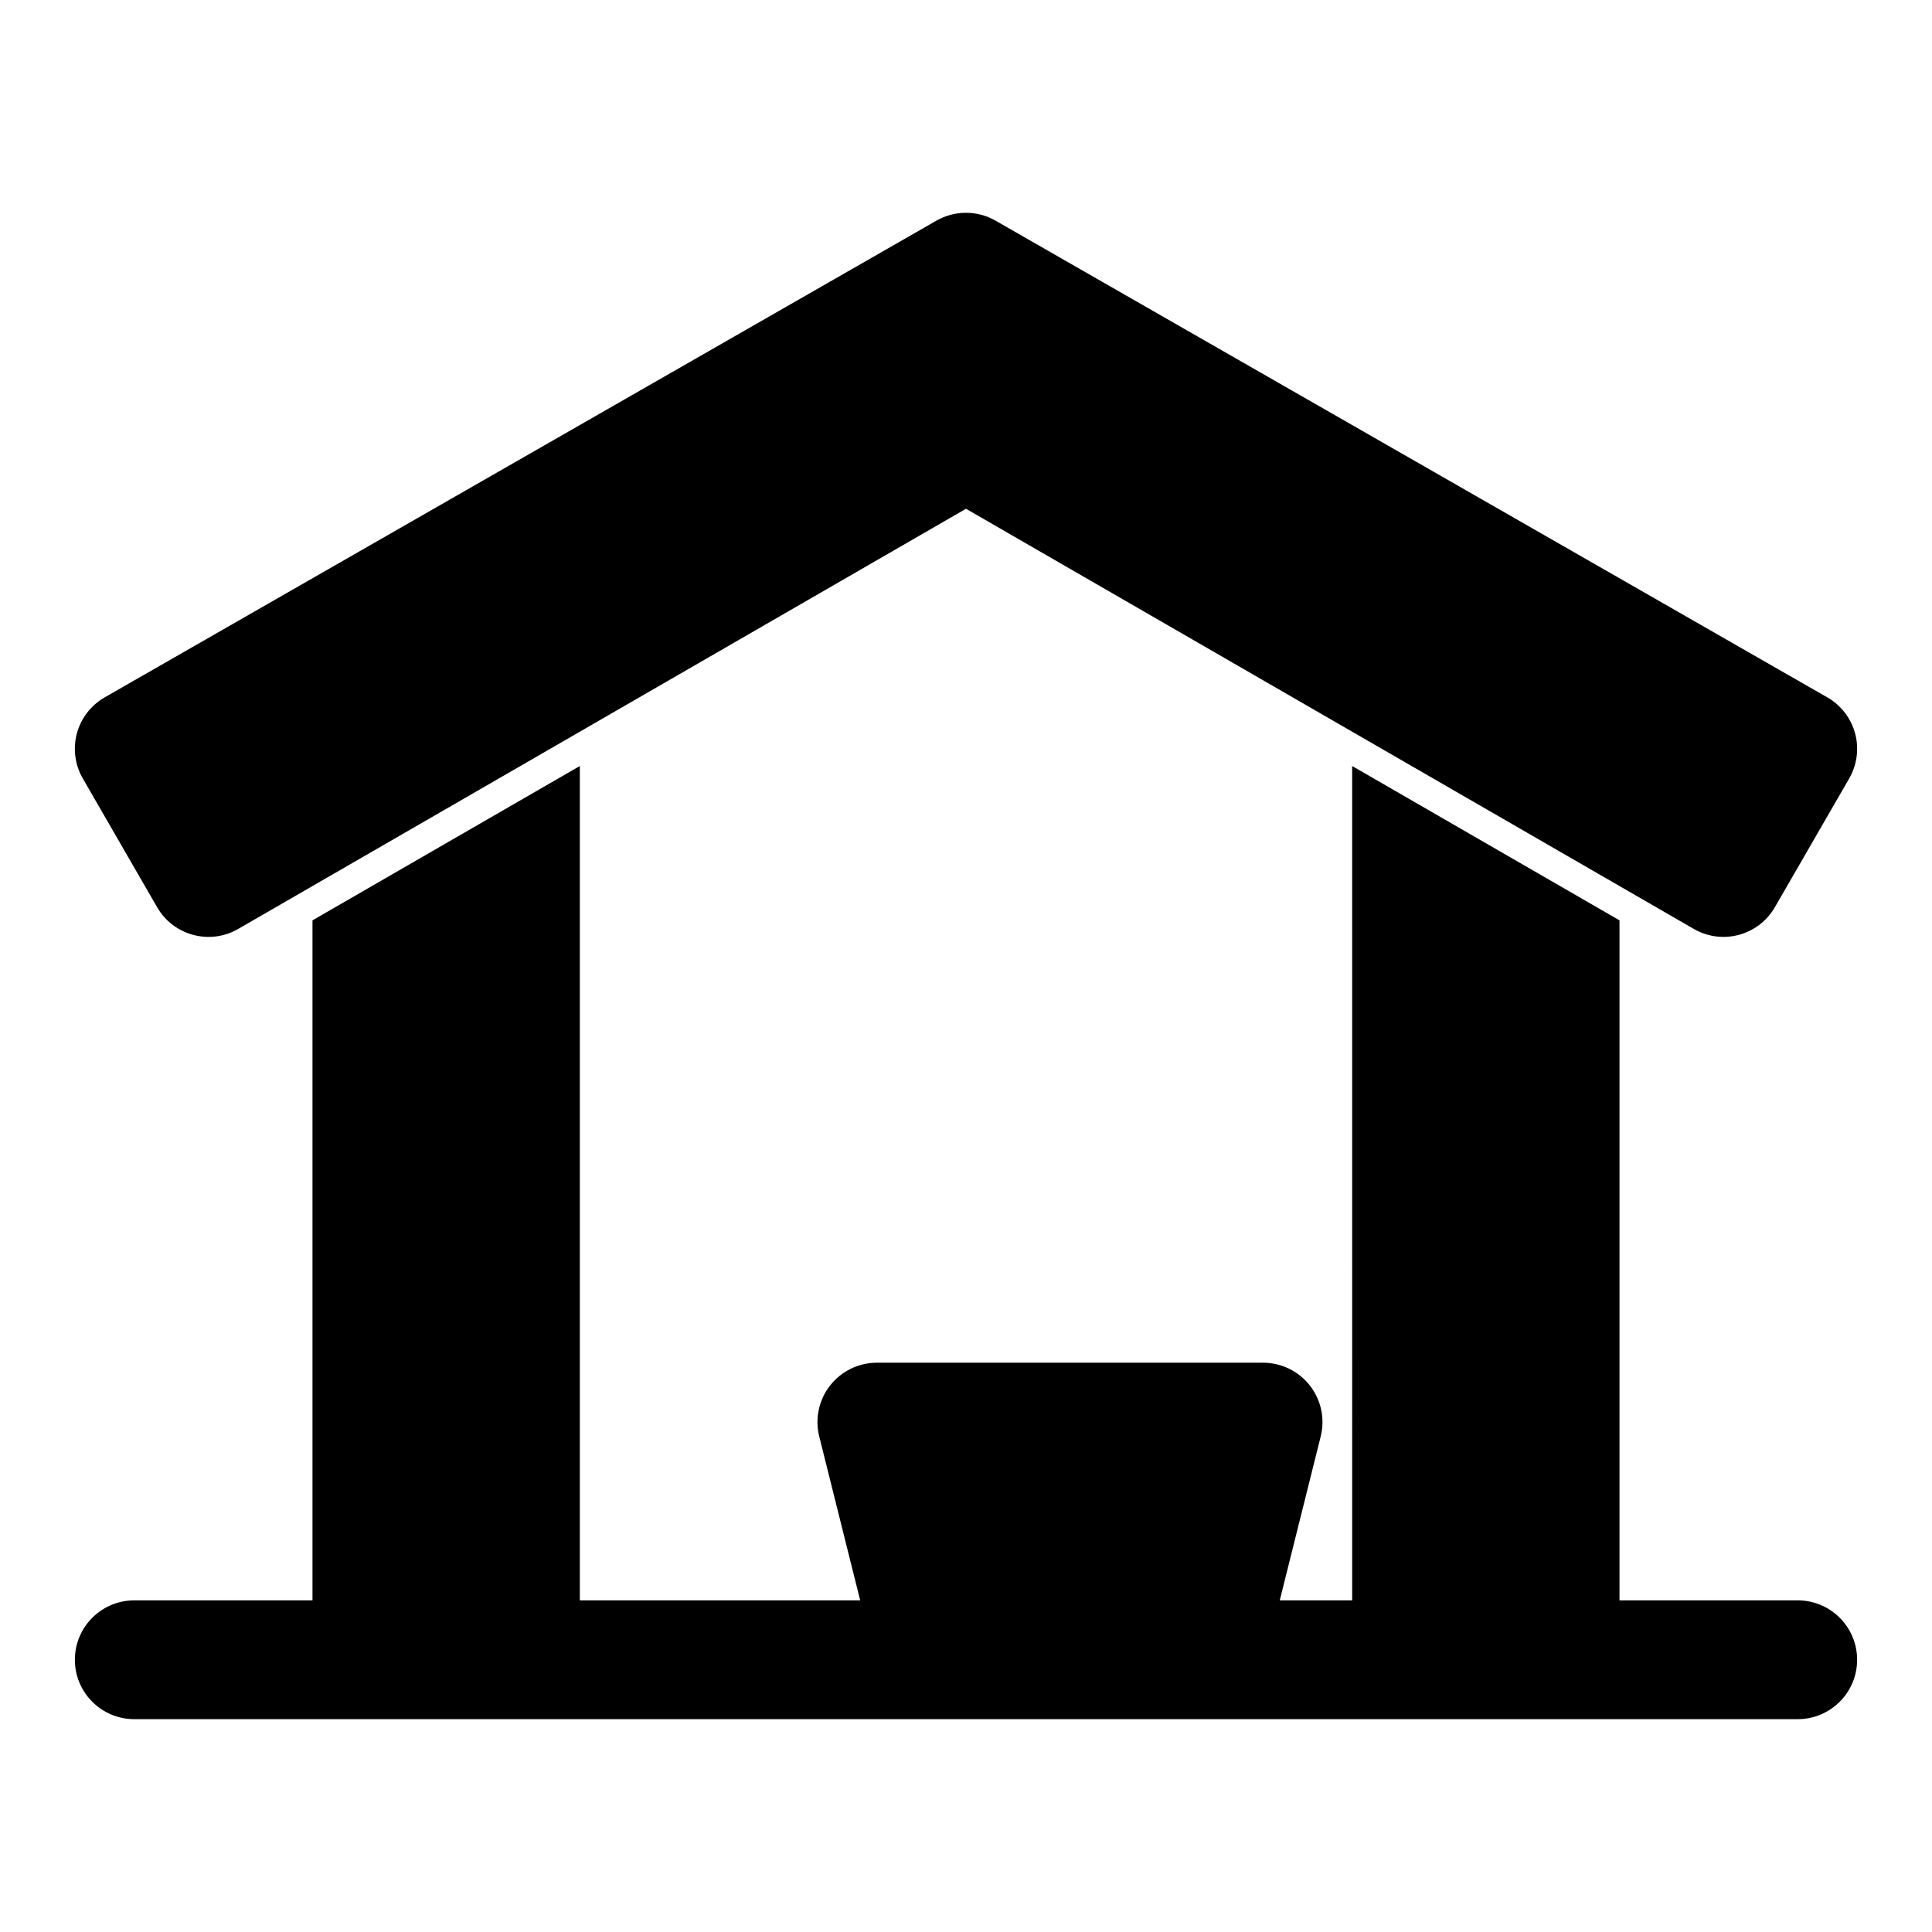 <?xml version="1.0" encoding="UTF-8"?>
<!-- Uploaded to: ICON Repo, www.svgrepo.com, Generator: ICON Repo Mixer Tools -->
<svg fill="#000000" width="800px" height="800px" version="1.1" viewBox="144 144 512 512" xmlns="http://www.w3.org/2000/svg">
 <path d="m502.34 568.11h-19.191l10.848-43.422c1.18-4.691 0.125-9.684-2.867-13.508-2.977-3.809-7.559-6.047-12.406-6.047h-102.34c-4.848 0-9.43 2.234-12.406 6.047-2.992 3.824-4.047 8.816-2.867 13.508l10.848 43.422h-74.297v-221.11l-70.848 40.902v180.21h-47.23c-8.691 0-15.742 7.055-15.742 15.742 0 8.691 7.055 15.742 15.742 15.742h440.83c8.691 0 15.742-7.055 15.742-15.742 0-8.691-7.055-15.742-15.742-15.742h-47.23v-180.21l-70.848-40.902zm-330.58-239.31c-3.637 2.078-6.281 5.512-7.383 9.555-1.086 4.047-0.52 8.344 1.574 11.965l19.68 34.086c4.344 7.543 13.98 10.125 21.508 5.762l192.86-111.34 192.86 111.34c7.527 4.359 17.16 1.777 21.508-5.762l19.68-34.086c2.094-3.621 2.66-7.918 1.574-11.965-1.102-4.047-3.746-7.477-7.383-9.555l-220.42-126.33c-4.848-2.769-10.801-2.769-15.648 0z" fill-rule="evenodd"/>
</svg>